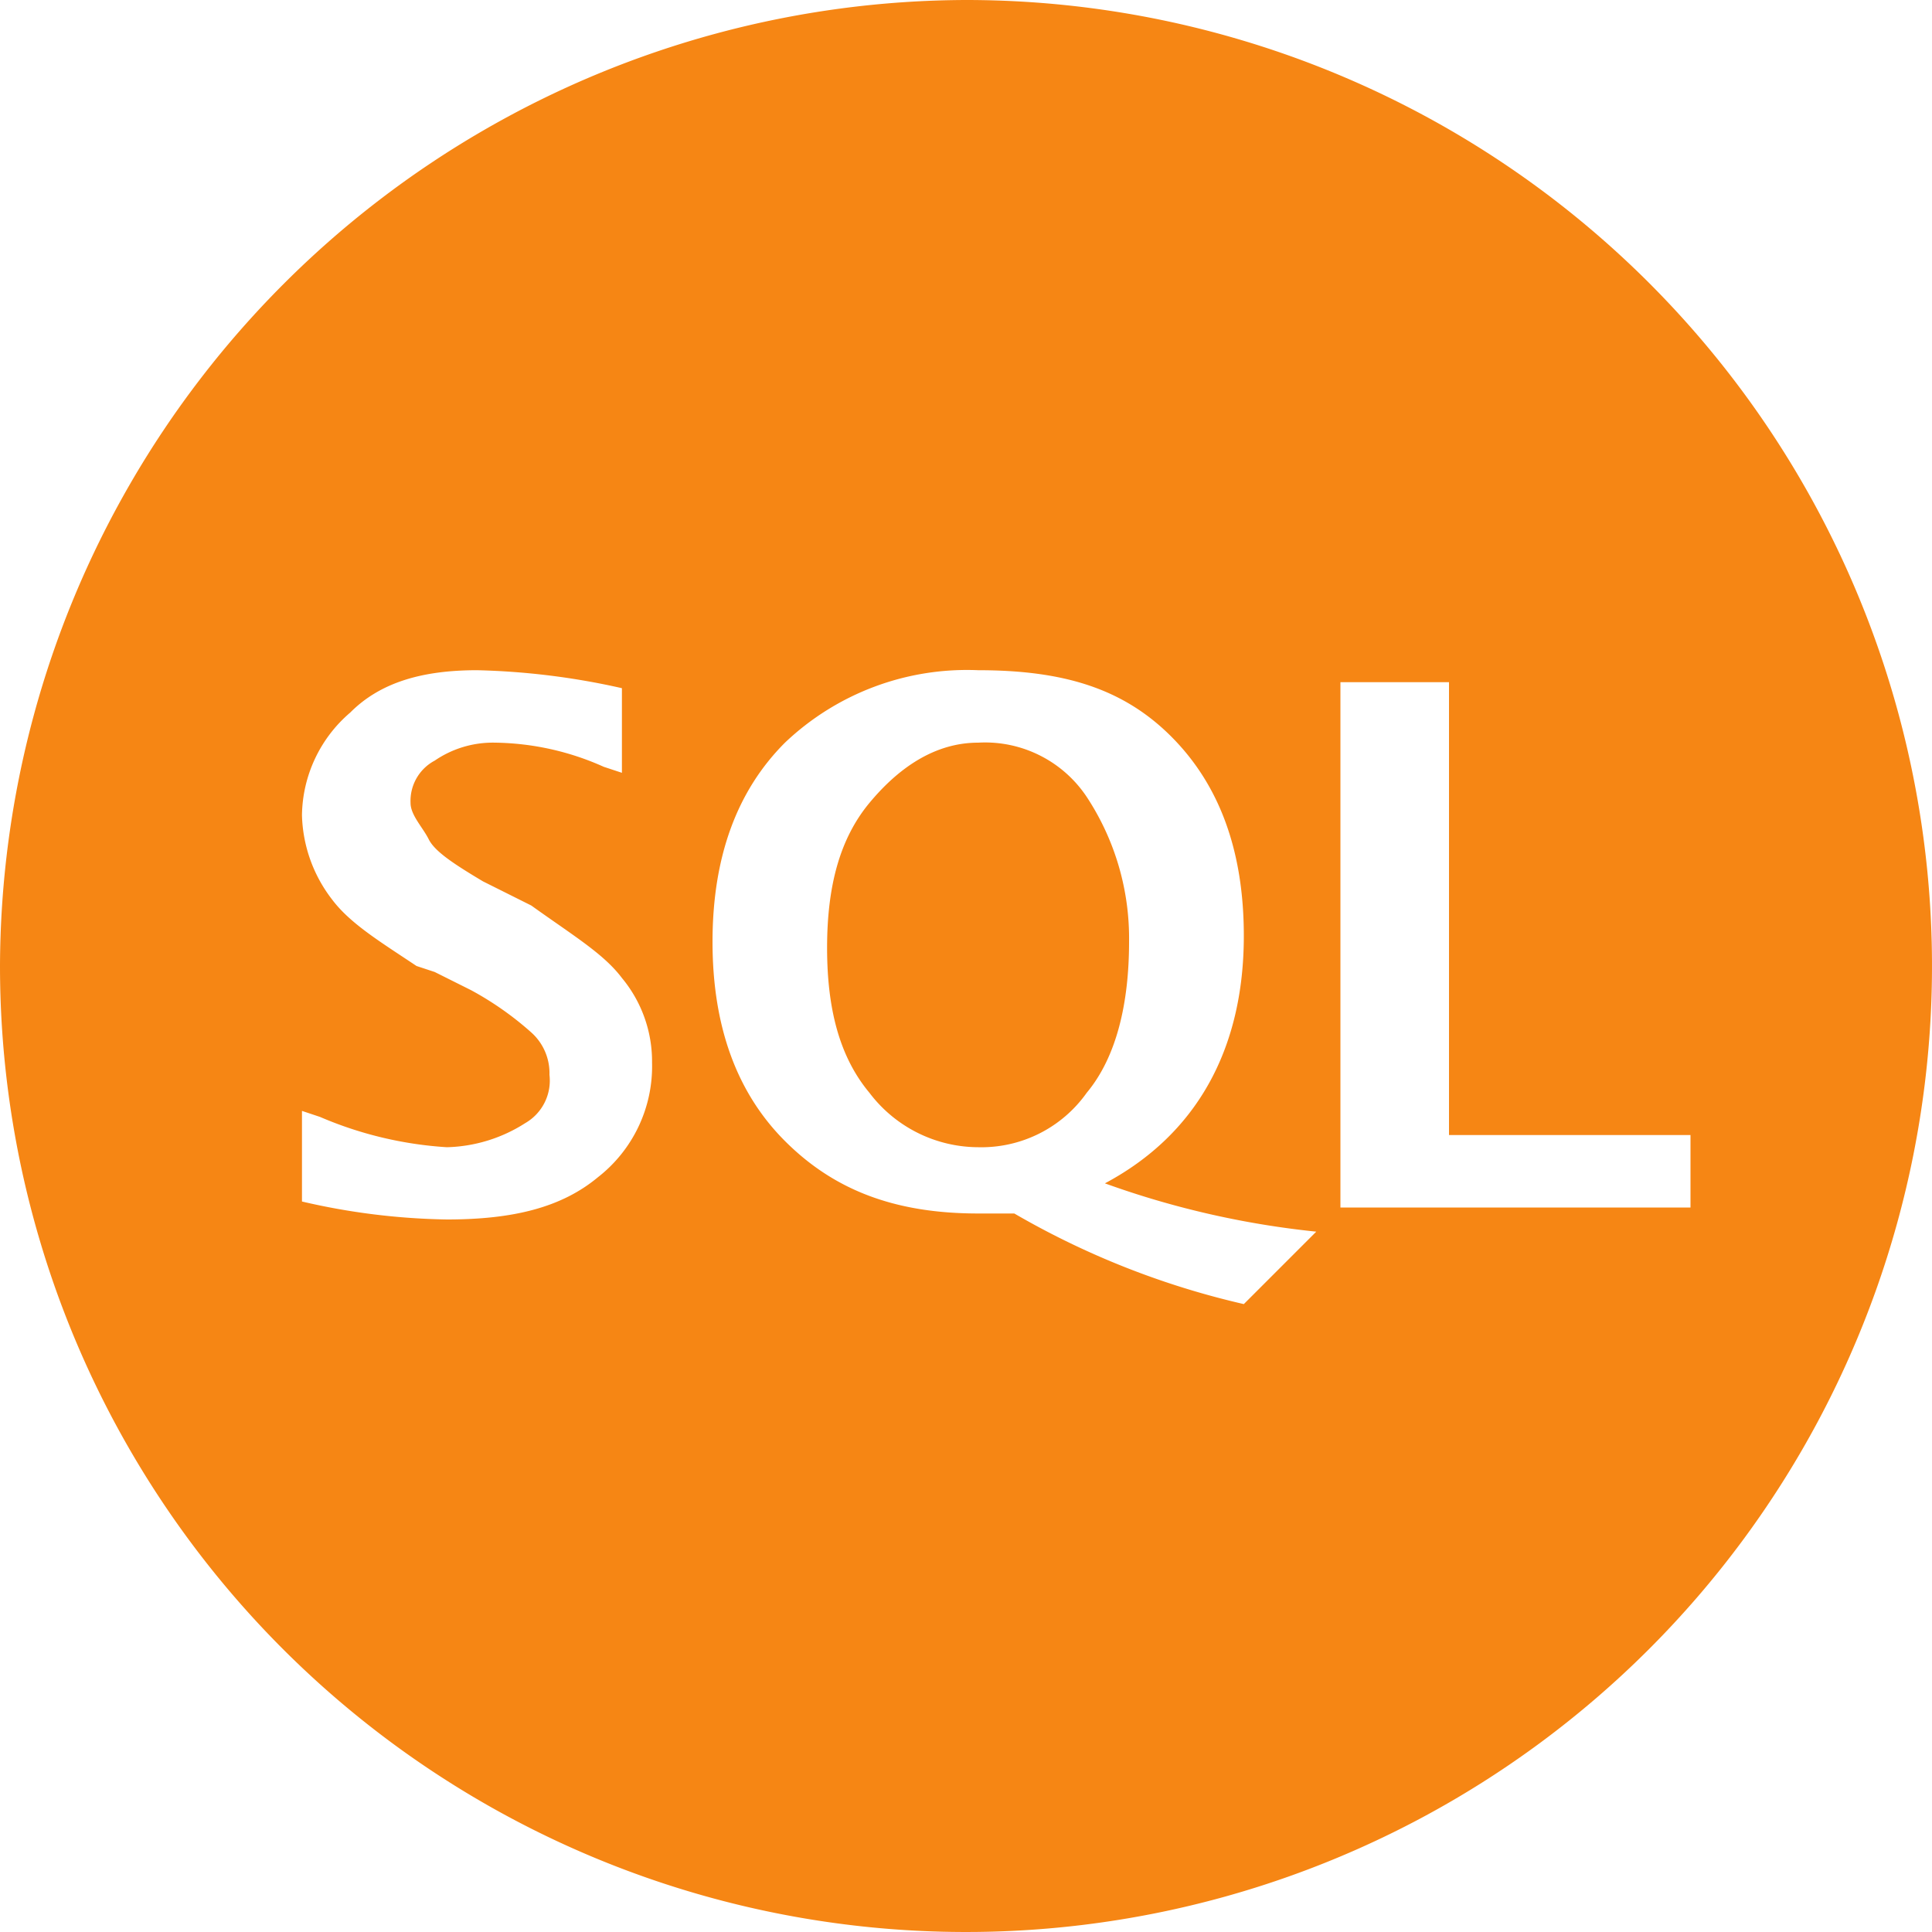 <svg id="图层_1" data-name="图层 1" xmlns="http://www.w3.org/2000/svg" viewBox="0 0 100 100"><defs><style>.cls-1{fill:#f68614;}</style></defs><path class="cls-1" d="M50,0A50,50,0,1,1,0,50,50.15,50.15,0,0,1,50,0Zm.63,34.69a13.67,13.67,0,0,0-10,3.75q-3.75,3.75-3.75,10.31t3.75,10.31c2.5,2.5,5.62,3.75,10,3.75H52.5A42.63,42.63,0,0,0,64.38,67.5l3.75-3.75a46,46,0,0,1-10.94-2.5c4.69-2.5,7.19-6.88,7.19-12.81,0-4.38-1.25-7.81-3.76-10.32S55,34.69,50.63,34.69Zm-25.94,0c-2.81,0-5,.62-6.56,2.19a7.11,7.11,0,0,0-2.5,5.31,7.44,7.44,0,0,0,1.56,4.37c.94,1.25,2.5,2.19,4.37,3.44l.94.31,1.88.94a16.39,16.39,0,0,1,3.12,2.19,2.82,2.82,0,0,1,.94,2.19,2.54,2.54,0,0,1-1.25,2.5,7.87,7.87,0,0,1-4.06,1.25,19.73,19.73,0,0,1-6.57-1.57l-.93-.31v4.69a35.26,35.26,0,0,0,7.5.93c3.43,0,5.93-.62,7.81-2.18A7.28,7.28,0,0,0,33.75,55a6.76,6.76,0,0,0-1.56-4.38c-.94-1.25-2.5-2.18-4.69-3.75l-.62-.31L25,45.62c-1.56-.93-2.5-1.56-2.81-2.18s-.94-1.25-.94-1.88a2.36,2.36,0,0,1,1.25-2.19,5.33,5.33,0,0,1,3.13-.93,14.14,14.14,0,0,1,5.62,1.25l.94.31V35.62A37.82,37.82,0,0,0,24.69,34.69ZM75,35.31H69.38V62.5H87.5V58.75H75ZM50.63,38.44a6.32,6.32,0,0,1,5.62,2.81,13.31,13.31,0,0,1,2.19,7.5c0,3.13-.63,5.94-2.19,7.81a6.68,6.68,0,0,1-5.62,2.82A7.09,7.09,0,0,1,45,56.56c-1.56-1.87-2.19-4.37-2.19-7.5s.63-5.62,2.19-7.5S48.44,38.44,50.63,38.44Z"/></svg>